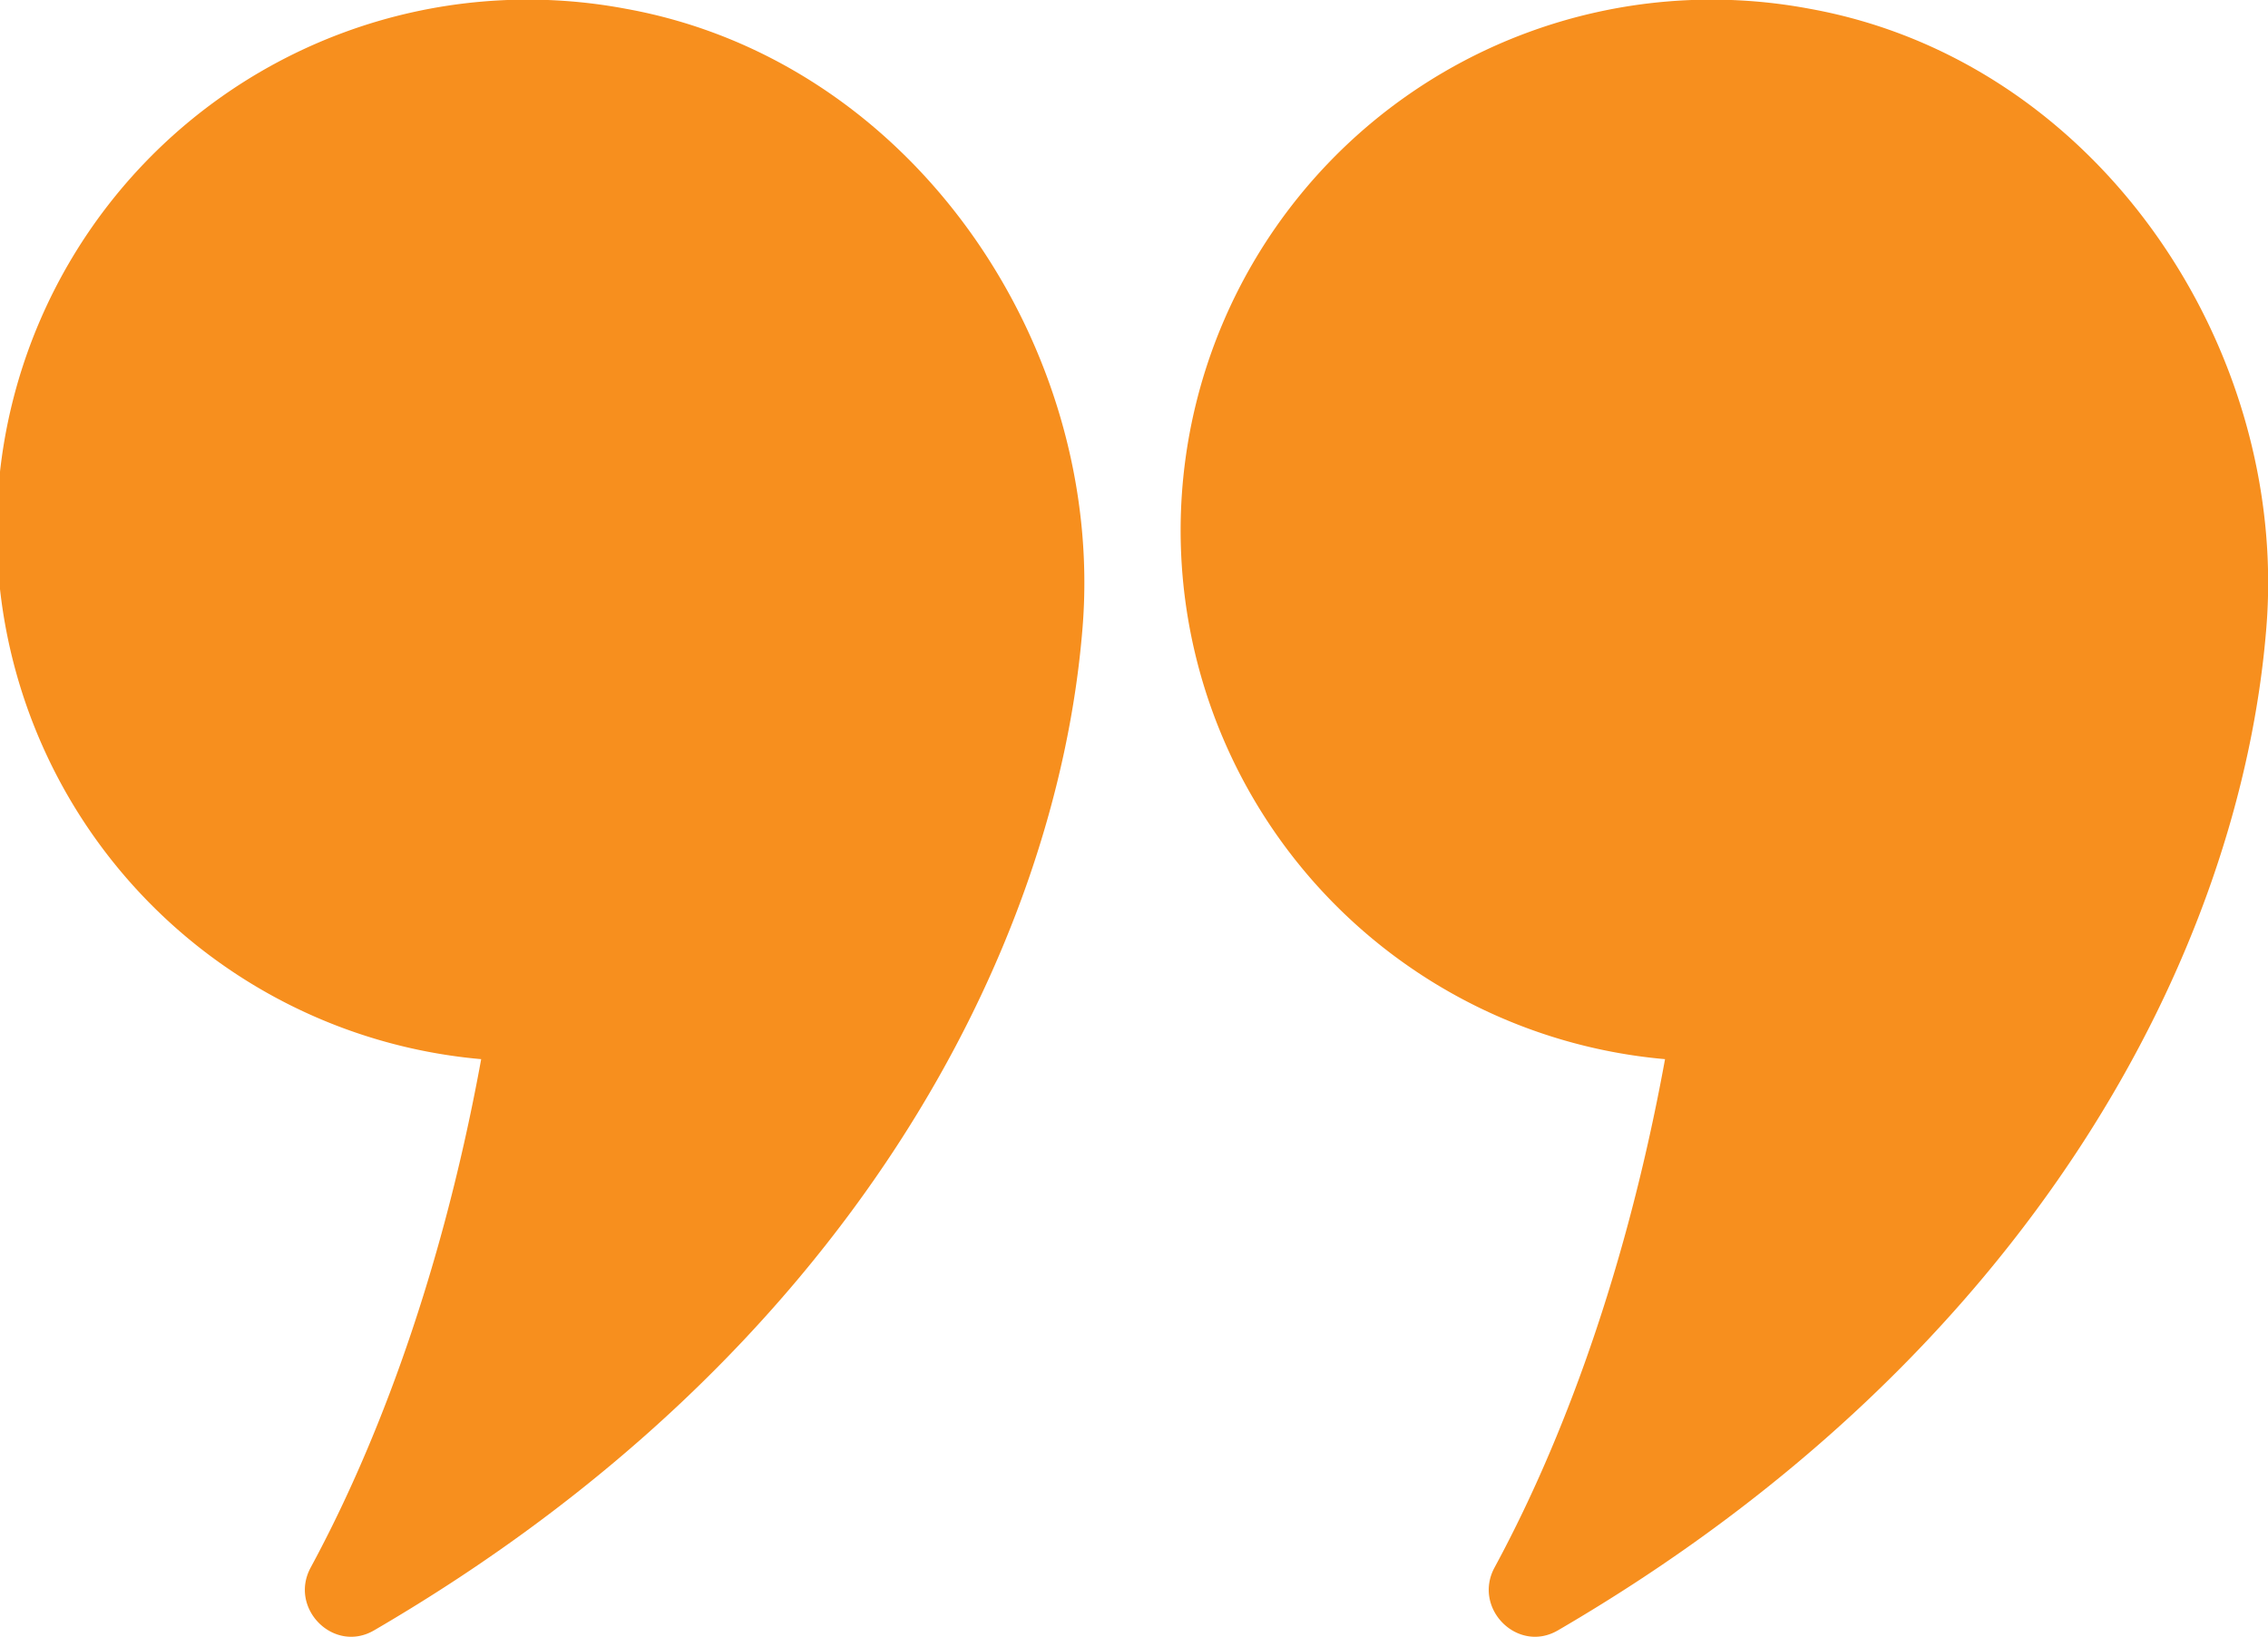 <svg xmlns="http://www.w3.org/2000/svg" viewBox="0 0 465.61 336.13"><defs><style>.cls-1{fill:#f78f1e;}</style></defs><g id="Layer_2" data-name="Layer 2"><g id="Layer_1-2" data-name="Layer 1"><path class="cls-1" d="M98.79,217.47c-8.81,48.27-23.4,83-35,104.42-4.56,8.4,4.73,17.73,13,12.92,97.43-56.78,140.15-139.6,145.46-206,4.58-57.28-34.49-116.29-93.73-127a109,109,0,1,0-29.68,215.7Z"></path><path class="cls-1" d="M341.83,217.47c-8.8,48.27-23.39,83-35,104.42-4.55,8.4,4.73,17.73,13,12.92,97.43-56.78,140.15-139.6,145.45-206,4.58-57.28-34.49-116.29-93.72-127a109,109,0,1,0-29.69,215.7Z"></path></g></g></svg>